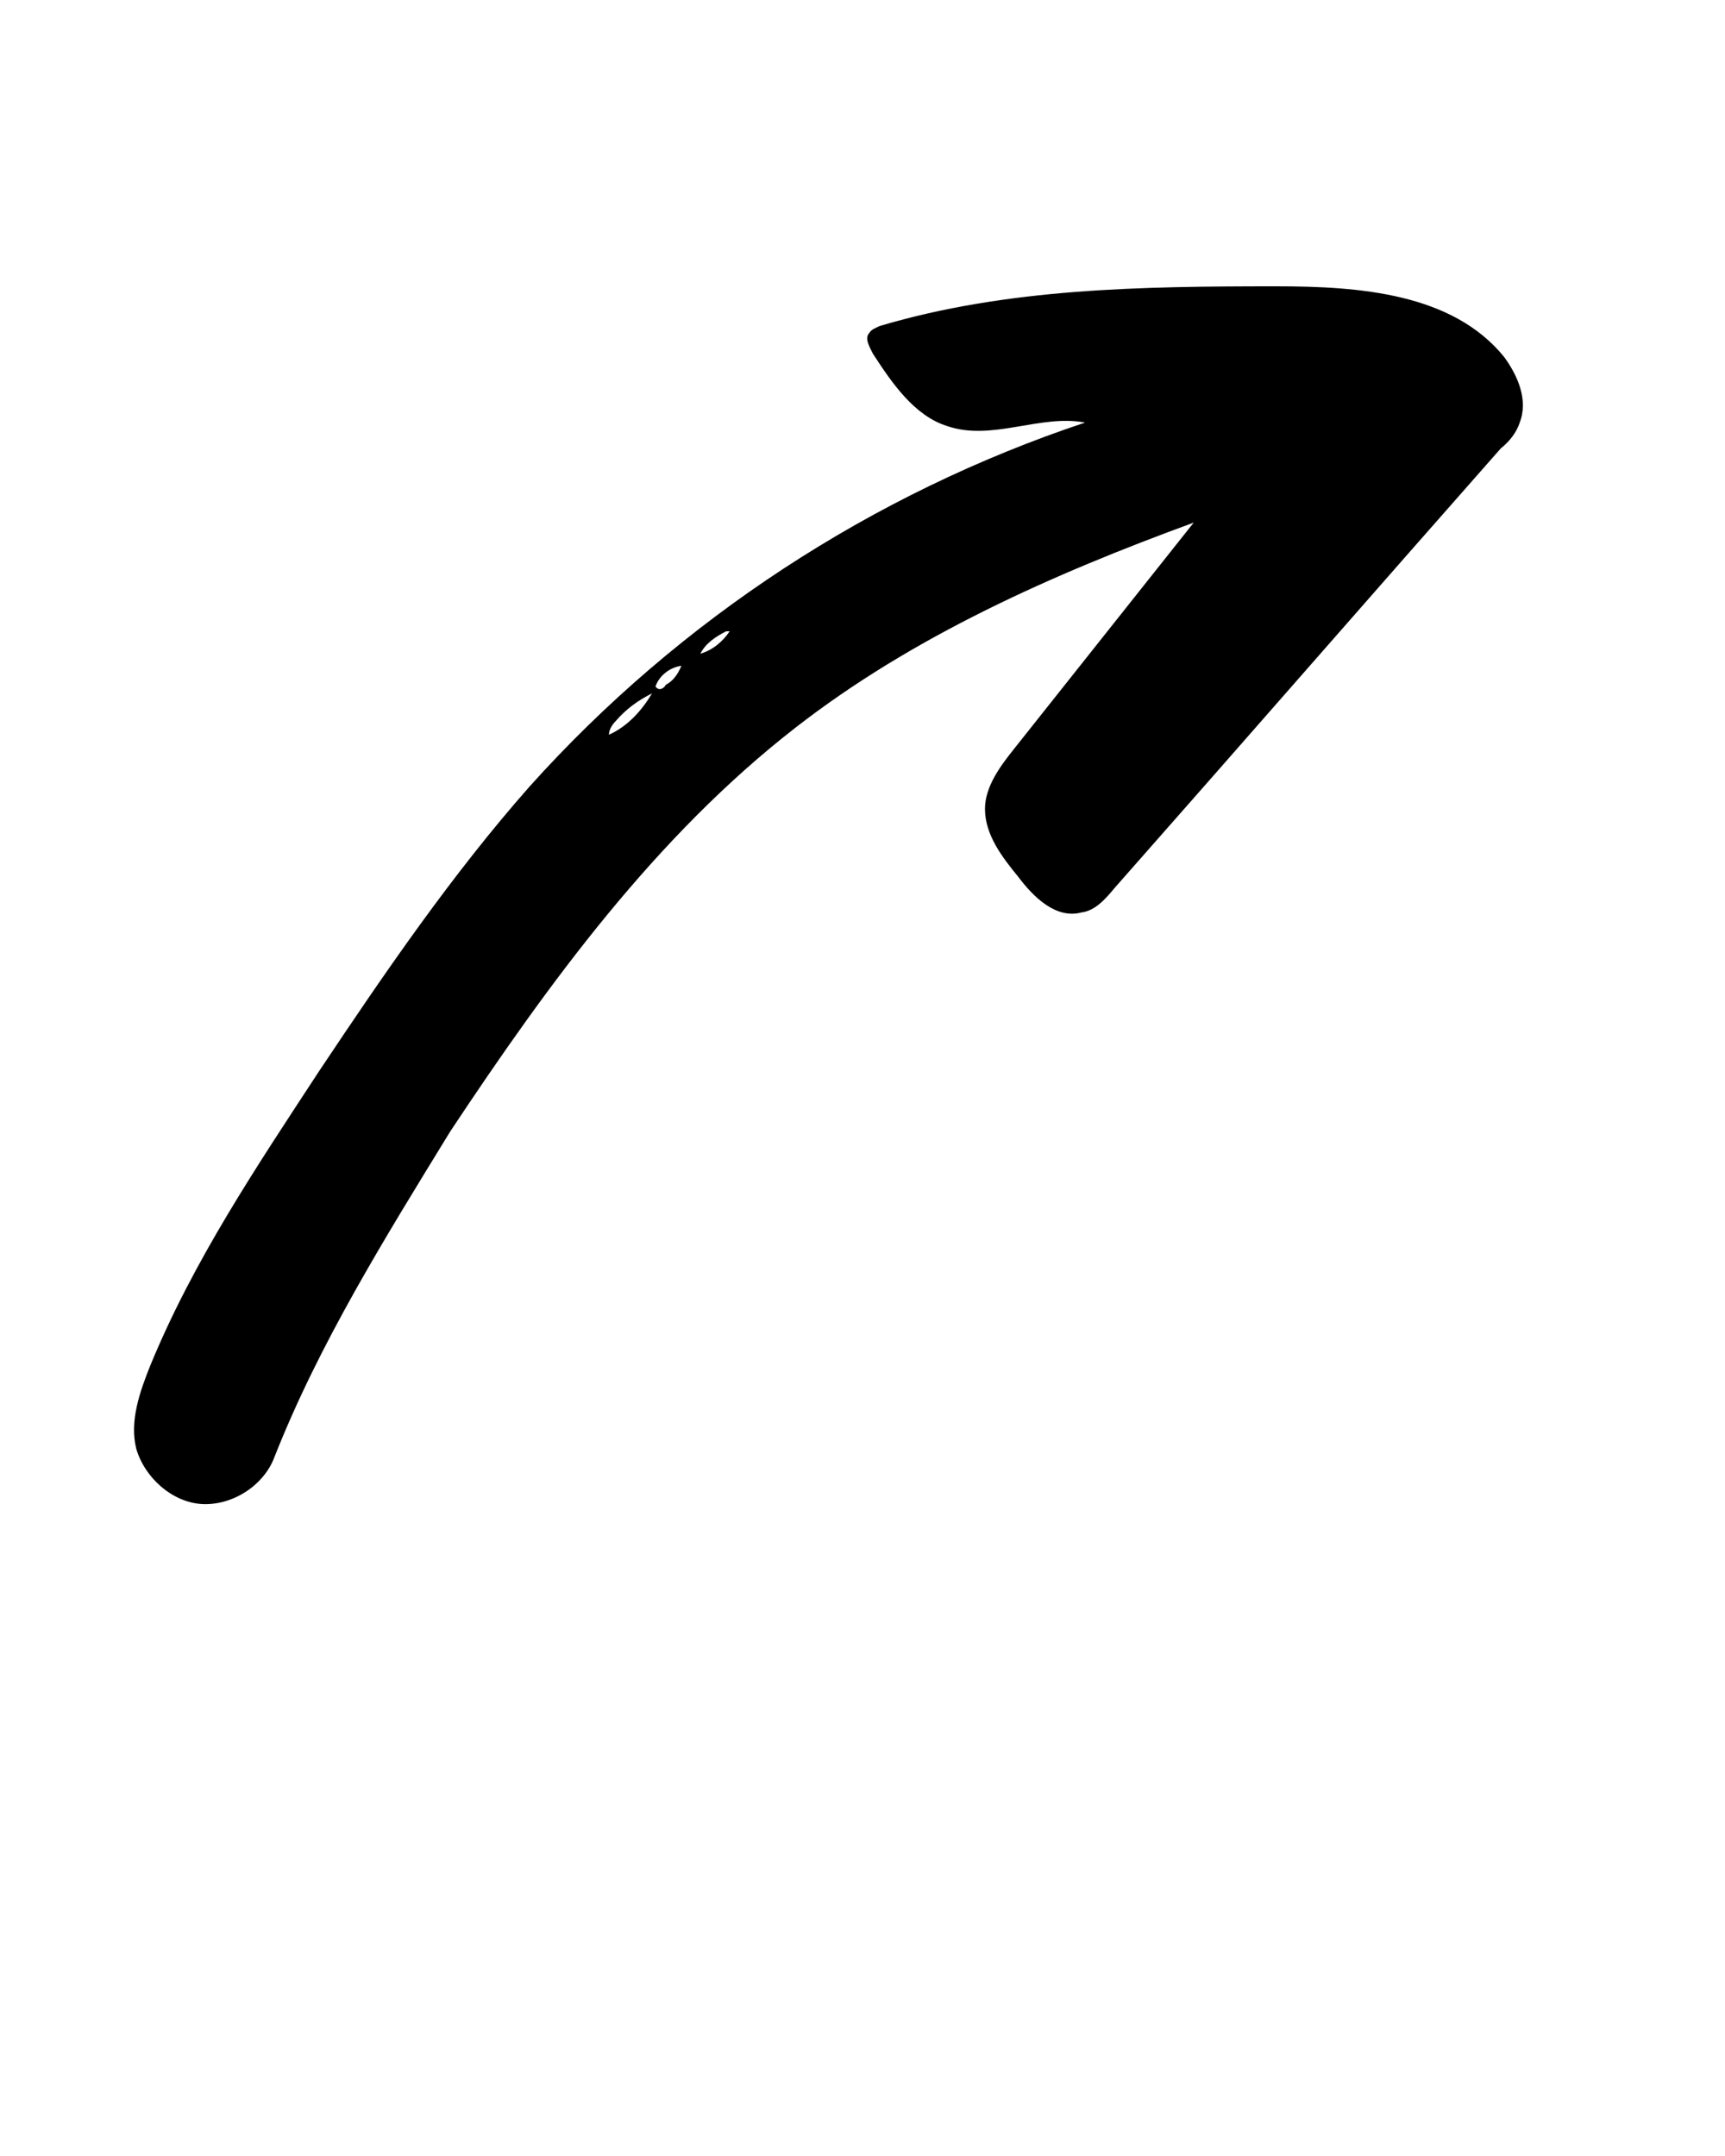 <?xml version="1.0" encoding="UTF-8"?> <svg xmlns="http://www.w3.org/2000/svg" width="100" height="125" viewBox="0 0 100 125" fill="none"><path d="M15.9 84.5C15.3 86.1 13.5 87.3 11.7 87.2C10 87.1 8.4 85.7 7.9 84C7.5 82.4 8.1 80.7 8.7 79.2C11.2 73.1 14.9 67.6 18.5 62.1C22.3 56.4 26.2 50.7 30.7 45.6C39.4 35.9 50.6 28.6 62.9 24.5C60.3 24 57.5 25.6 54.9 24.7C53 24.1 51.7 22.2 50.6 20.5C50.4 20.1 50.1 19.6 50.4 19.3C50.5 19.1 50.8 19 51 18.9C58.4 16.7 66.2 16.6 74 16.6C78.8 16.6 84.2 17 87.2 20.7C88 21.8 88.6 23.2 88.1 24.5C87.9 25.1 87.5 25.6 87 26C79.5 34.5 72.1 43 64.6 51.5C64.1 52.1 63.5 52.8 62.7 52.9C61.2 53.3 59.9 52 59 50.8C58.1 49.7 57.1 48.4 57.1 46.9C57.1 45.6 58 44.4 58.8 43.4C62.3 39 65.7 34.7 69.2 30.3C61 33.3 52.9 36.9 46.1 42.2C38 48.5 31.8 57 26.1 65.6C22.3 71.8 18.5 77.9 15.9 84.5ZM37.8 40.2C37 40.6 36.3 41.1 35.7 41.8C35.5 42 35.3 42.3 35.3 42.6C36.4 42.1 37.2 41.2 37.8 40.2ZM38.6 39.7C39 39.5 39.3 39.1 39.5 38.6C38.8 38.7 38.2 39.2 38 39.8C38.2 40.1 38.5 39.9 38.6 39.7ZM42.1 36.6C41.5 36.9 40.9 37.3 40.6 37.9C41.3 37.7 41.9 37.2 42.3 36.6H42.1Z" fill="black"></path></svg> 